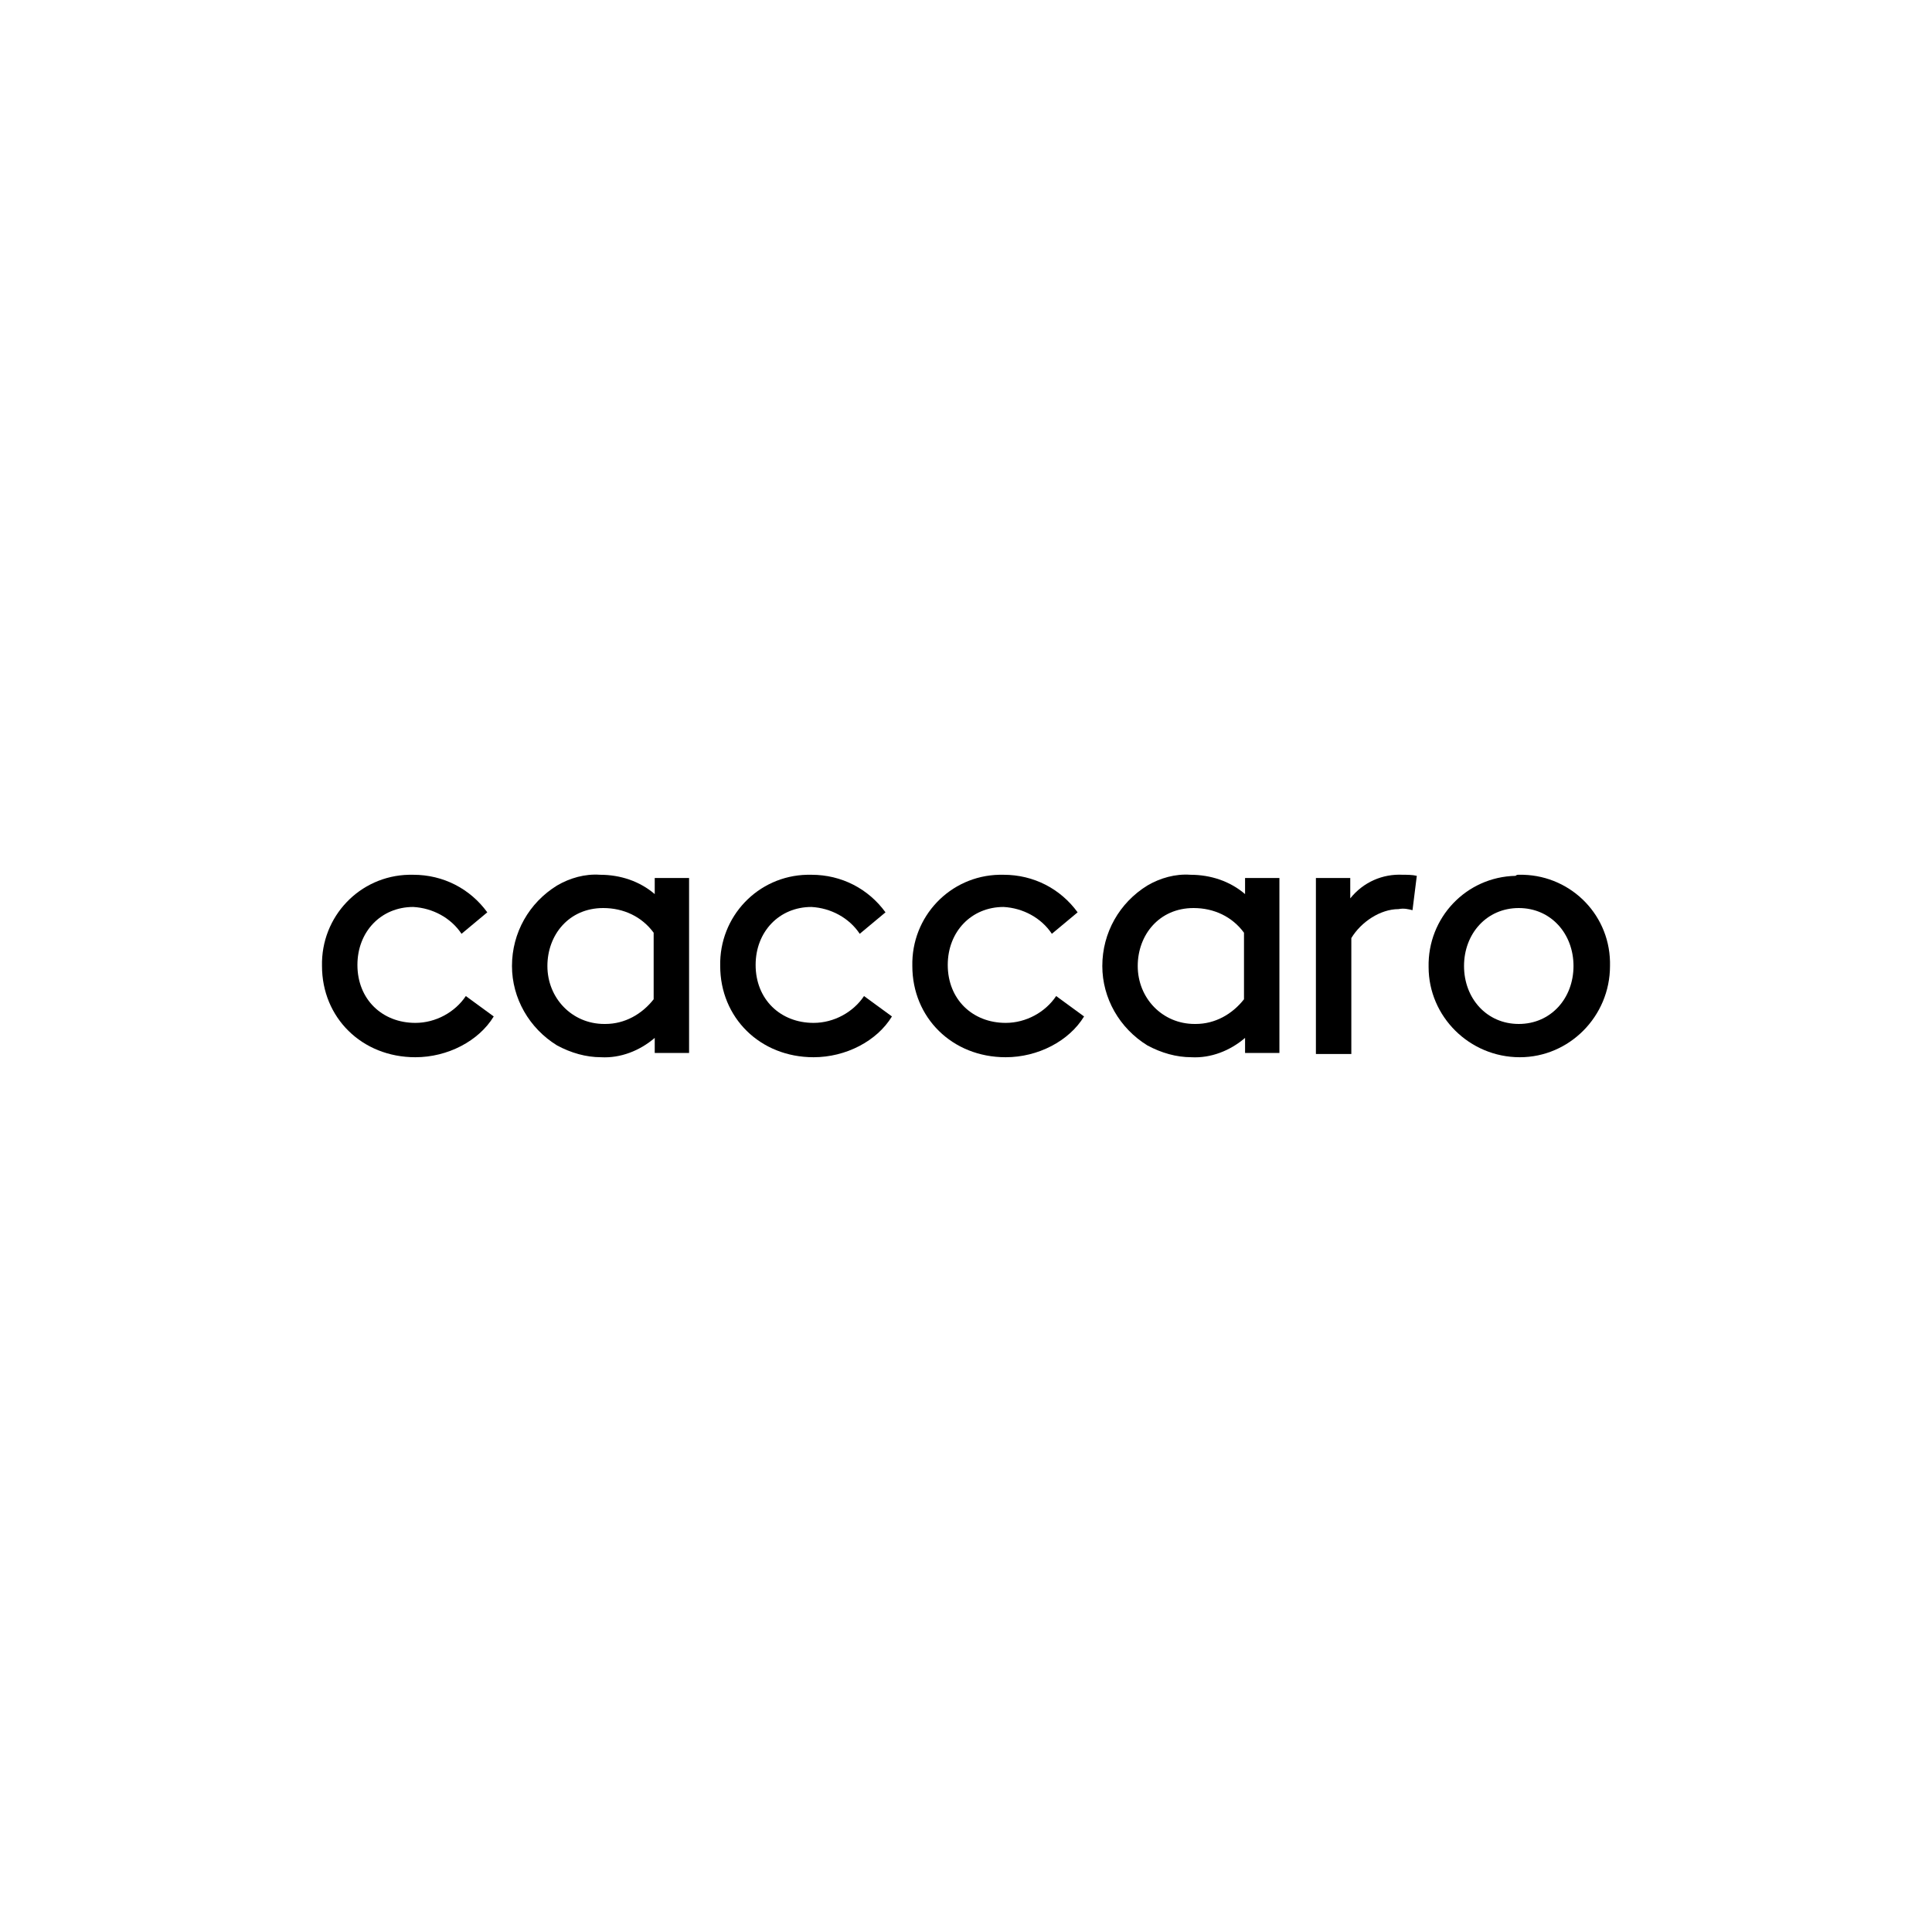<?xml version="1.0" encoding="utf-8"?>
<!-- Generator: Adobe Illustrator 24.0.3, SVG Export Plug-In . SVG Version: 6.00 Build 0)  -->
<!DOCTYPE svg PUBLIC "-//W3C//DTD SVG 1.1//EN" "http://www.w3.org/Graphics/SVG/1.1/DTD/svg11.dtd">
<svg version="1.1" id="Livello_1" xmlns:x="http://ns.adobe.com/Extensibility/1.0/" xmlns:i="http://ns.adobe.com/AdobeIllustrator/10.0/" xmlns:graph="http://ns.adobe.com/Graphs/1.0/"
	 xmlns="http://www.w3.org/2000/svg" xmlns:xlink="http://www.w3.org/1999/xlink" x="0px" y="0px" viewBox="0 0 180 180"
	 style="enable-background:new 0 0 180 180;" xml:space="preserve">
<path id="Path_66" d="M46,94.7c-1.4,2.3-4.3,3.8-7.3,3.8c-5,0-8.7-3.7-8.7-8.5c-0.1-4.6,3.5-8.4,8.1-8.5c0.1,0,0.3,0,0.4,0
	c2.8,0,5.3,1.3,6.9,3.5l-2.4,2c-1-1.5-2.7-2.4-4.5-2.5c-3,0-5.2,2.3-5.2,5.4c0,3.2,2.3,5.4,5.4,5.4c1.9,0,3.7-1,4.7-2.5L46,94.7z"/>
<path id="Path_67" d="M61,96.7c-1.4,1.2-3.2,1.9-5,1.8c-1.4,0-2.8-0.4-4.1-1.1c-2.6-1.6-4.2-4.4-4.2-7.4c0-3.1,1.6-5.9,4.2-7.5
	c1.2-0.7,2.6-1.1,4-1c1.9,0,3.7,0.6,5.1,1.8v-1.5h3.2v16.3h-3.2L61,96.7L61,96.7z M60.9,86.9c-1.1-1.5-2.8-2.3-4.7-2.3
	c-3.2,0-5.2,2.5-5.2,5.4c0,3,2.3,5.4,5.3,5.4c0,0,0.1,0,0.1,0c1.8,0,3.4-0.9,4.5-2.3L60.9,86.9z"/>
<path id="Path_68" d="M83.1,94.7c-1.4,2.3-4.3,3.8-7.3,3.8c-5,0-8.7-3.7-8.7-8.5c-0.1-4.6,3.5-8.4,8.1-8.5c0.1,0,0.3,0,0.4,0
	c2.8,0,5.3,1.3,6.9,3.5l-2.4,2c-1-1.5-2.7-2.4-4.5-2.5c-3,0-5.2,2.3-5.2,5.4c0,3.2,2.3,5.4,5.4,5.4c1.9,0,3.7-1,4.7-2.5L83.1,94.7z"
	/>
<path id="Path_69" d="M101,94.7c-1.4,2.3-4.3,3.8-7.3,3.8c-5,0-8.7-3.7-8.7-8.5c-0.1-4.6,3.5-8.4,8.1-8.5c0.1,0,0.3,0,0.4,0
	c2.8,0,5.3,1.3,6.9,3.5l-2.4,2c-1-1.5-2.7-2.4-4.5-2.5c-3,0-5.2,2.3-5.2,5.4c0,3.2,2.3,5.4,5.4,5.4c1.9,0,3.7-1,4.7-2.5L101,94.7z"
	/>
<path id="Path_70" d="M116,96.7c-1.4,1.2-3.2,1.9-5,1.8c-1.4,0-2.8-0.4-4.1-1.1c-2.6-1.6-4.2-4.4-4.2-7.4c0-3.1,1.6-5.9,4.2-7.5
	c1.2-0.7,2.6-1.1,4-1c1.9,0,3.7,0.6,5.1,1.8v-1.5h3.2v16.3H116L116,96.7L116,96.7z M115.9,86.9c-1.1-1.5-2.8-2.3-4.7-2.3
	c-3.2,0-5.2,2.5-5.2,5.4c0,3,2.3,5.4,5.3,5.4c0,0,0.1,0,0.1,0c1.8,0,3.4-0.9,4.5-2.3L115.9,86.9z"/>
<path id="Path_71" d="M131.6,84.8c-0.4-0.1-0.8-0.2-1.3-0.1c-1.7,0-3.5,1.2-4.4,2.7v10.8h-3.3V81.8h3.2v1.9c1.2-1.5,3-2.3,4.9-2.2
	c0.4,0,0.9,0,1.3,0.1L131.6,84.8z"/>
<path id="Path_72" d="M141.5,81.5c4.6-0.1,8.4,3.5,8.5,8.1c0,0.1,0,0.3,0,0.4c0,4.7-3.8,8.5-8.4,8.5c-4.7,0-8.5-3.8-8.5-8.4
	c0,0,0,0,0,0c-0.1-4.6,3.5-8.4,8.1-8.5C141.3,81.5,141.4,81.5,141.5,81.5z M141.5,95.4c3,0,5.1-2.4,5.1-5.4s-2.1-5.4-5.1-5.4
	c-3,0-5.1,2.4-5.1,5.4C136.4,93,138.5,95.4,141.5,95.4z"/>
</svg>
